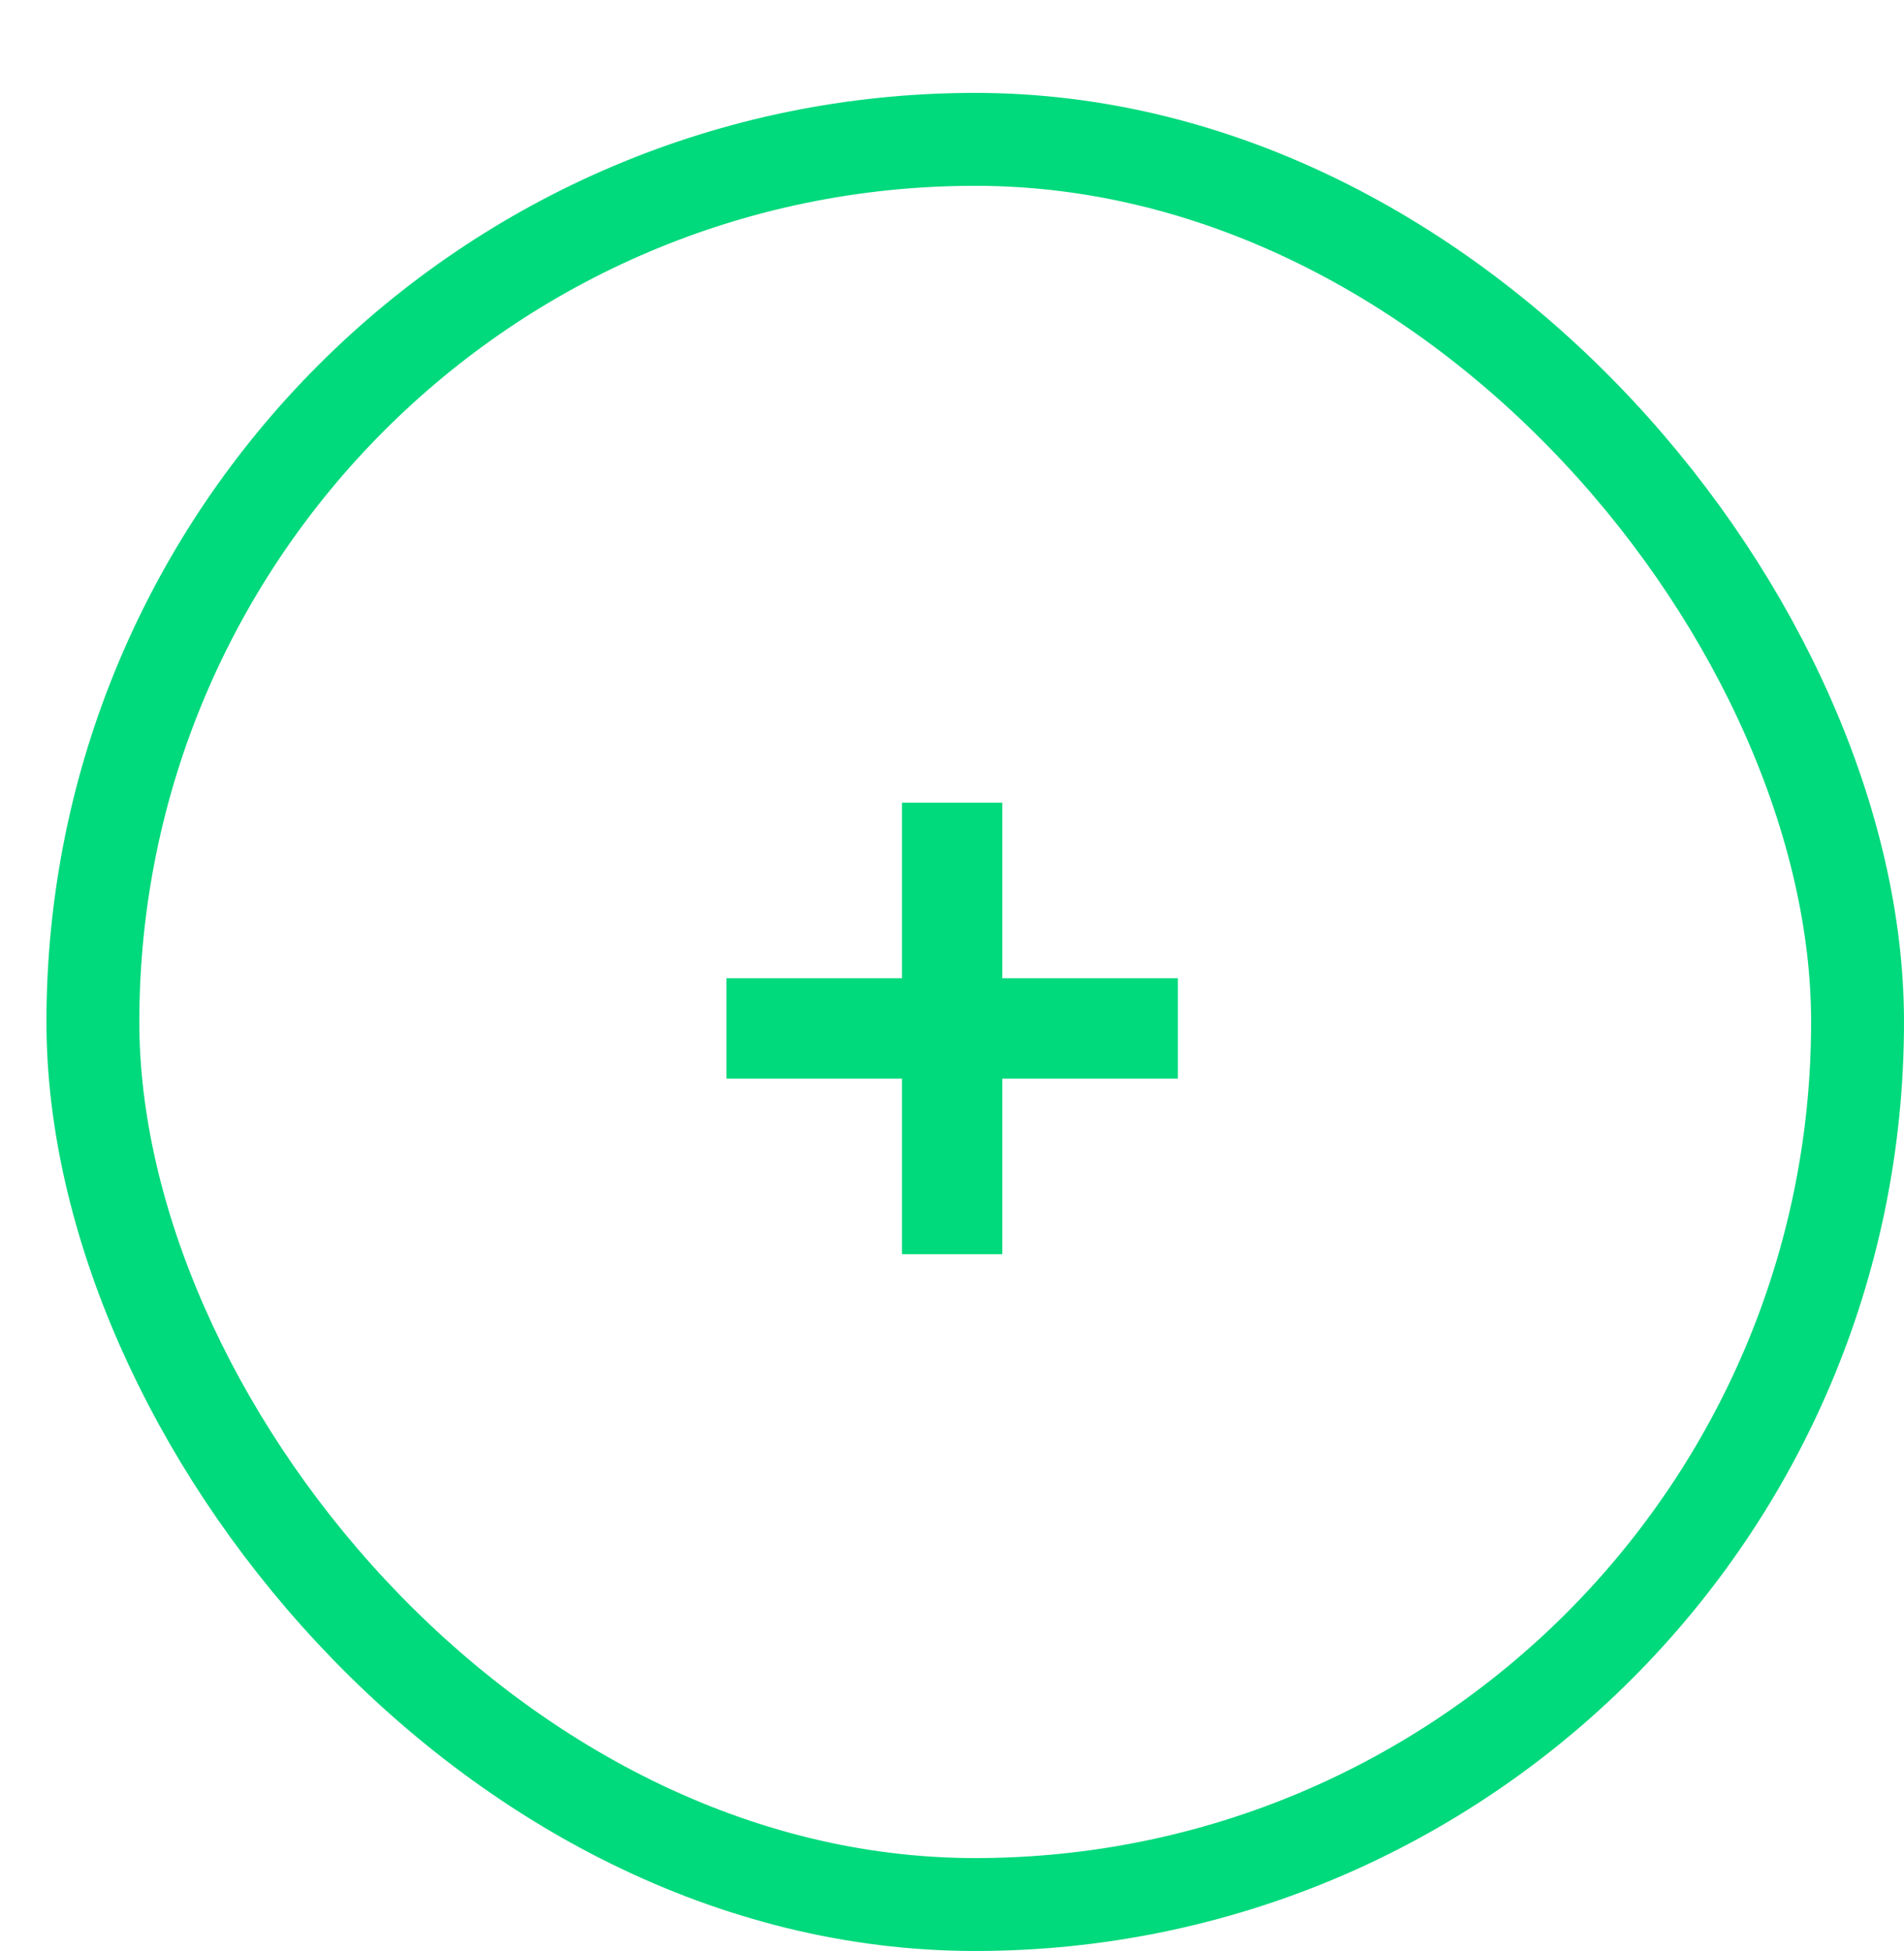 <?xml version="1.0" encoding="UTF-8"?> <svg xmlns="http://www.w3.org/2000/svg" width="41" height="42" viewBox="0 0 41 42" fill="none"> <rect x="2" y="3" width="38" height="38" rx="19" stroke="#00D97C" stroke-width="2"></rect> <path d="M25.363 21.06H21.583V17.28H19.423V21.06H15.643V23.22H19.423V27H21.583V23.22H25.363V21.06Z" fill="#00D97C"></path> </svg> 